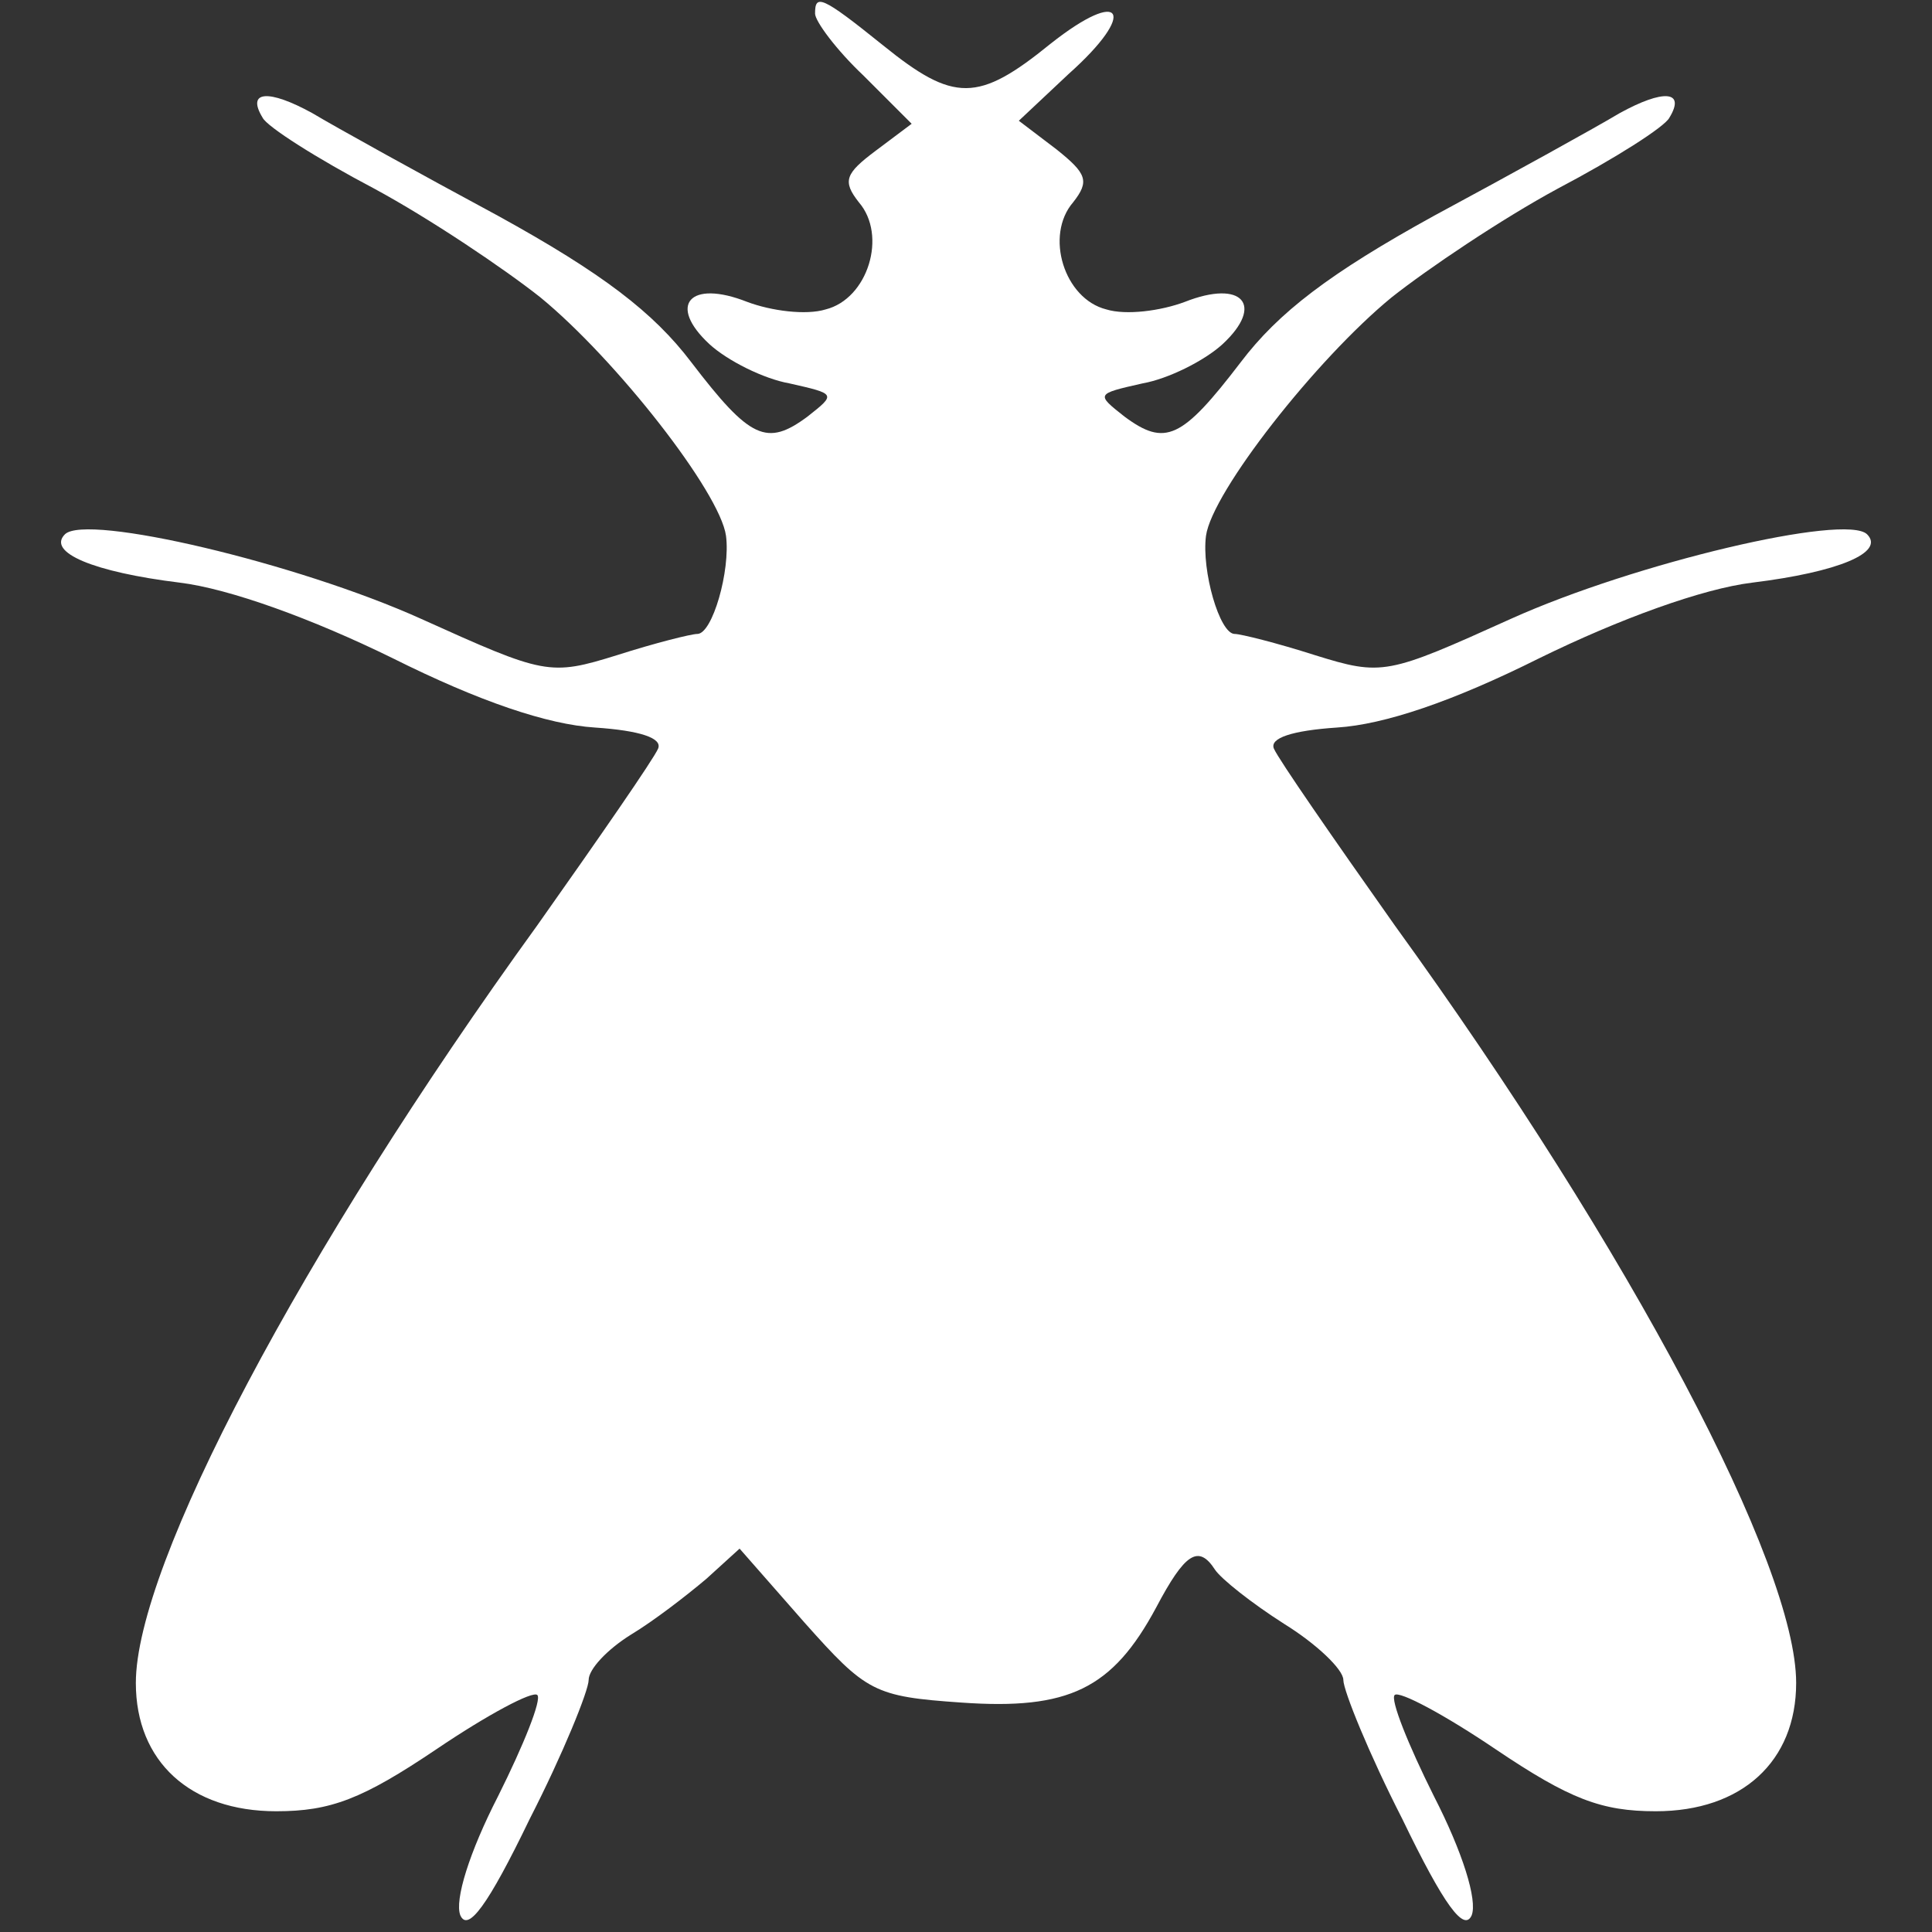<?xml version="1.0" encoding="utf-8"?>
<!-- Generator: Adobe Illustrator 24.0.2, SVG Export Plug-In . SVG Version: 6.00 Build 0)  -->
<svg version="1.1" id="Capa_1" xmlns="http://www.w3.org/2000/svg" xmlns:xlink="http://www.w3.org/1999/xlink" x="0px" y="0px"
	 viewBox="0 0 128 128" style="enable-background:new 0 0 128 128;" xml:space="preserve">
<rect x="0" y="0" width="128" height="128" fill="#333333" stroke="none"/>
<style type="text/css">
	.st0{fill:#FFFFFF;}
</style>
<g transform="translate(0,128) scale(0.1,-0.1)">
	<path class="st0" d="M540,1271c0-5,14-24,32-41l32-32l-24-18c-20-15-22-20-11-34c19-22,6-64-22-71c-13-4-36-1-52,5
		c-38,15-53-2-25-28c12-11,36-23,53-26c31-7,31-7,12-22c-27-20-38-15-77,36c-25,33-59,59-128,97c-52,28-108,59-123,68
		c-29,16-44,15-33-3c3-6,36-27,74-47c37-20,86-53,110-72c50-41,119-129,123-158c3-23-9-65-19-65c-4,0-28-6-53-14
		c-45-14-48-13-130,24S57,940,43,926c-12-12,19-25,76-32c33-4,88-24,141-50c58-29,103-44,134-46c30-2,45-7,42-14s-39-59-80-117
		C199,450,90,243,90,165c0-52,36-85,93-85c36,0,57,8,106,41c34,23,64,39,67,36s-9-33-26-67c-19-37-29-69-25-79c5-11,18,6,46,64
		c22,43,39,85,39,92s12,20,28,30c15,9,37,26,50,37l22,20l43-49c41-46,46-49,104-53c71-5,100,9,129,63c19,36,28,42,39,25
		c4-6,24-22,46-36c21-13,39-30,39-37s17-49,39-92c28-58,41-75,46-64c4,10-6,42-25,79c-17,34-29,64-26,67s33-13,67-36
		c49-33,70-41,106-41c57,0,93,33,93,85c0,78-109,285-266,502c-41,58-77,110-80,117s12,12,42,14c31,2,76,17,134,46
		c53,26,108,46,141,50c57,7,88,20,76,32c-14,14-154-19-236-56s-85-38-130-24c-25,8-49,14-53,14c-10,0-22,42-19,65
		c4,29,73,117,123,158c24,19,73,52,110,72c38,20,71,41,74,47c11,18-4,19-33,3c-15-9-71-40-123-68c-69-38-103-64-128-97
		c-39-51-50-56-77-36c-19,15-19,15,12,22c17,3,41,15,53,26c28,26,13,43-25,28c-16-6-39-9-52-5c-28,7-41,49-22,71c11,14,9,19-11,35
		l-25,19l33,31c46,41,36,58-12,20c-48-39-64-39-111-1C544,1283,540,1284,540,1271z"/>
</g>
</svg>
